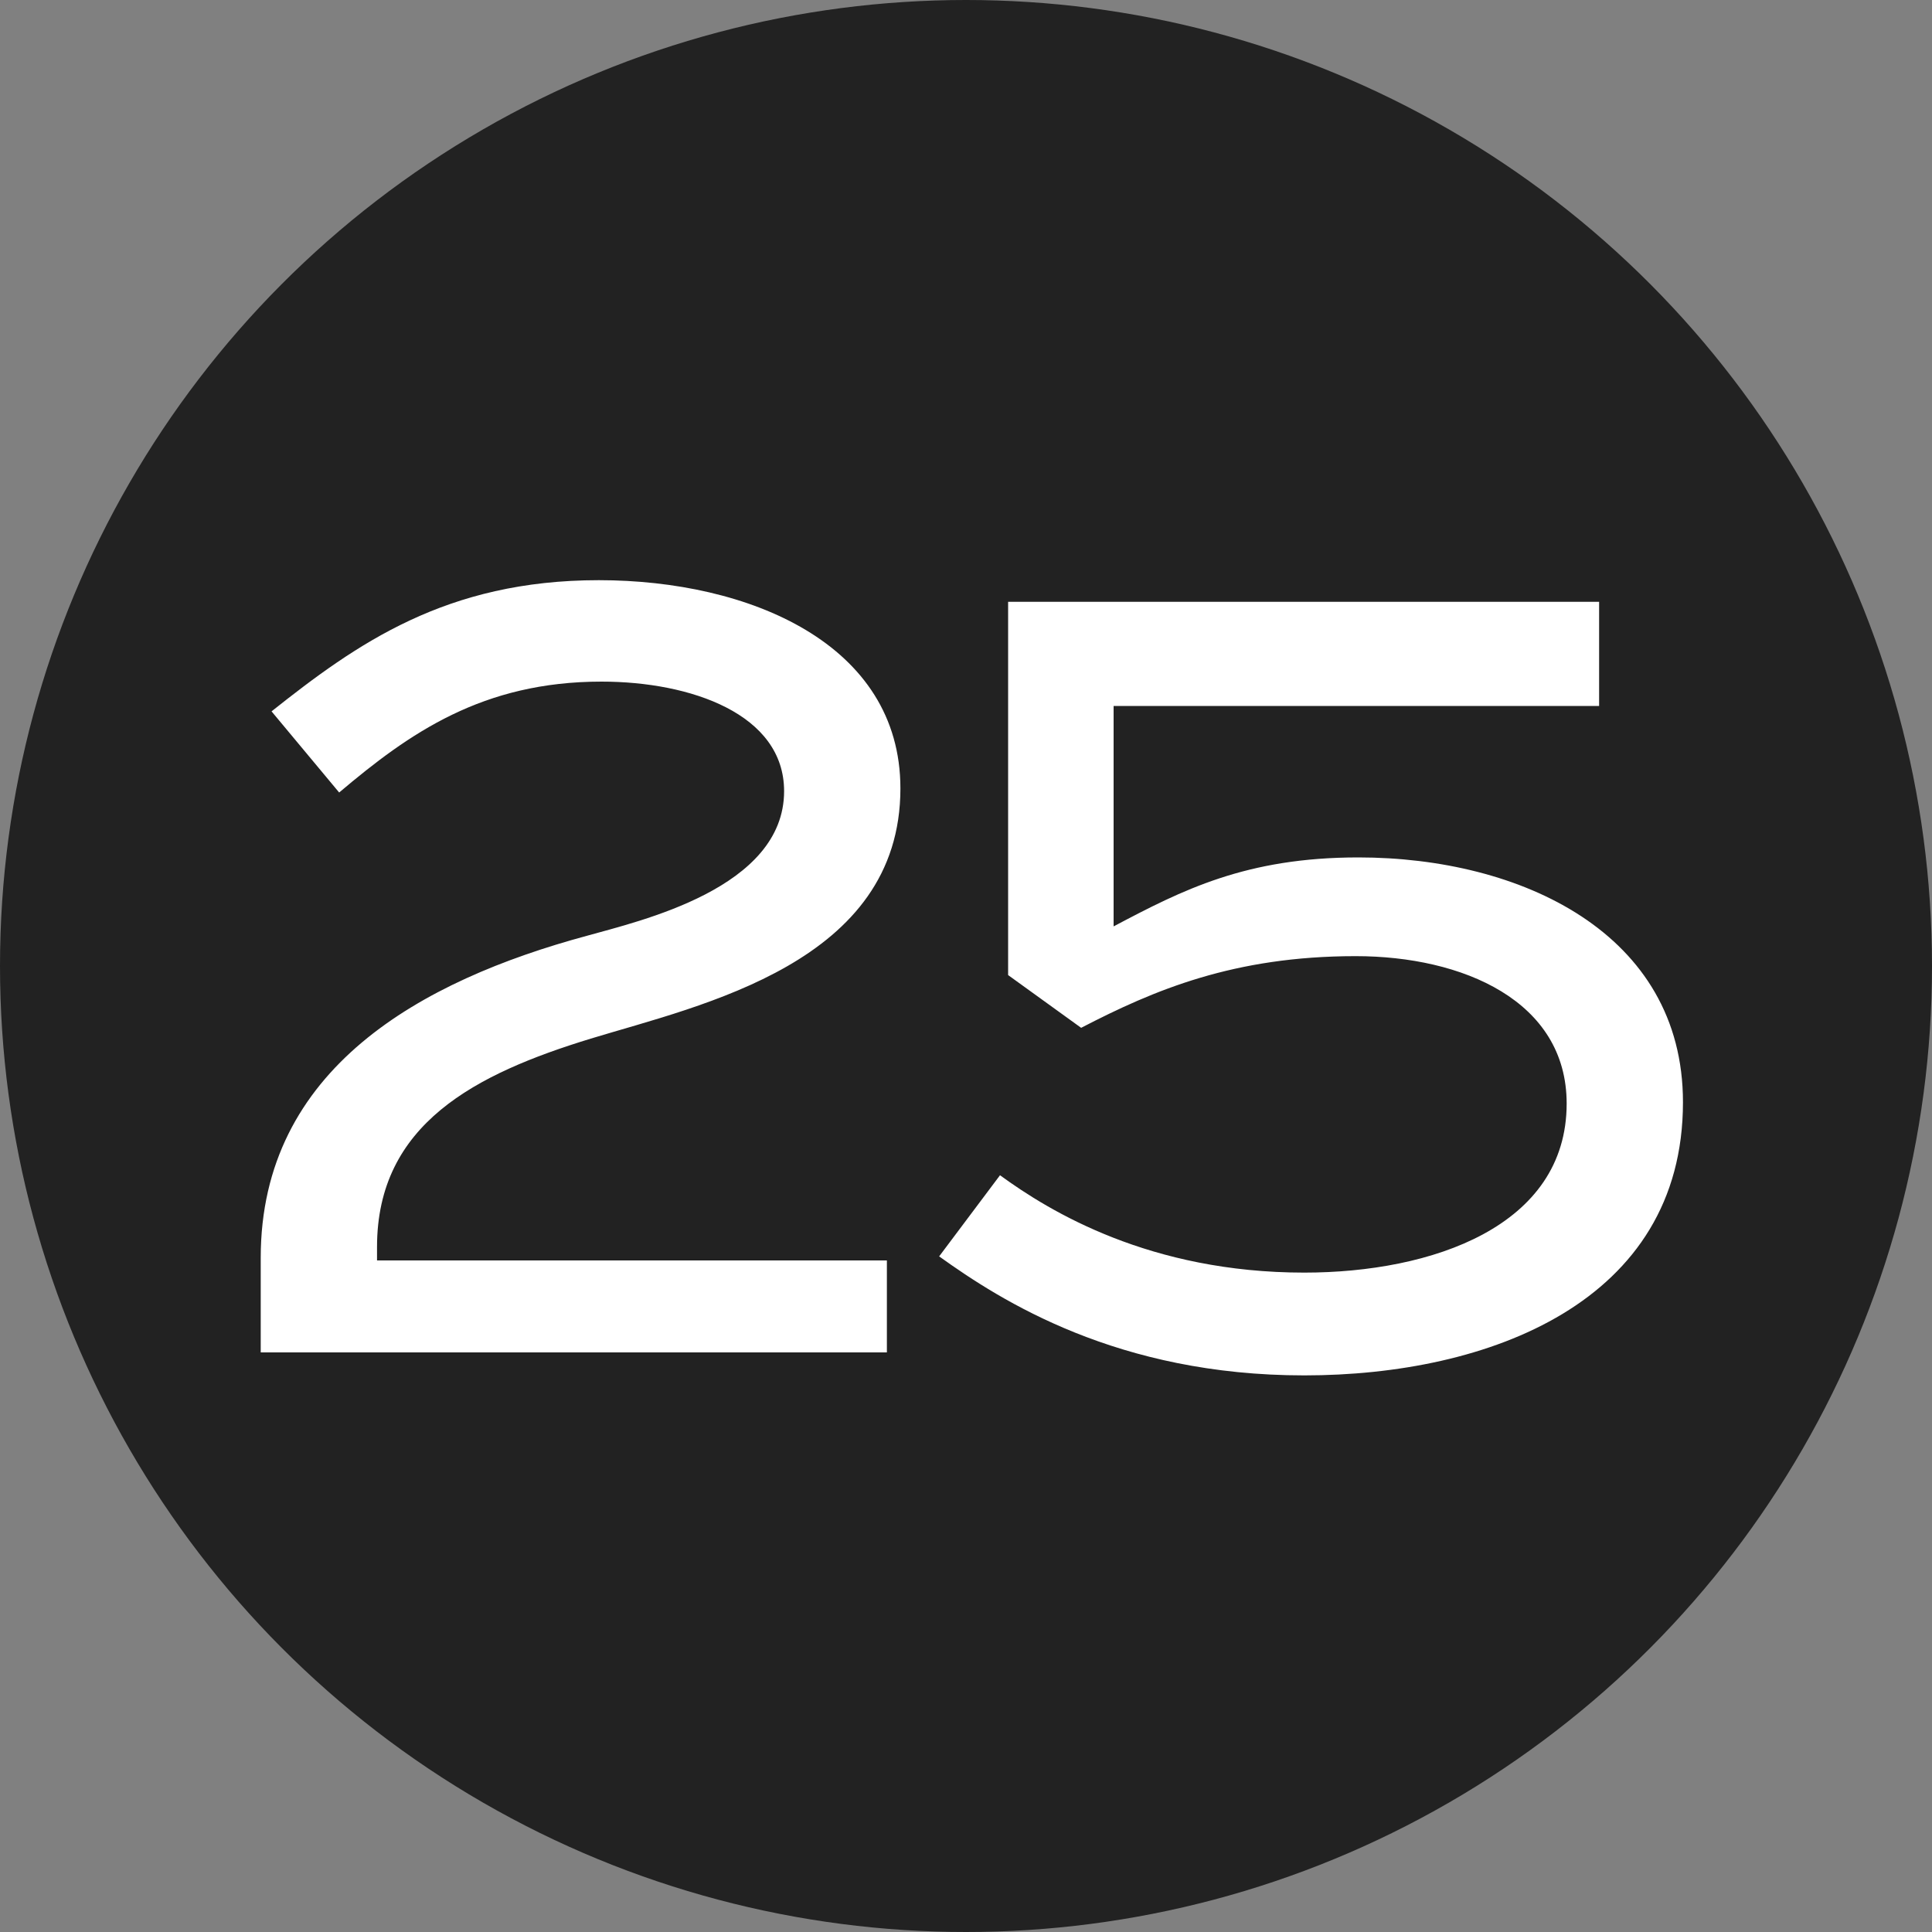 <?xml version="1.0" encoding="UTF-8"?> <svg xmlns="http://www.w3.org/2000/svg" width="20" height="20" viewBox="0 0 20 20" fill="none"><rect x="0" y="0" width="20" height="20" fill="#808080" stroke="none"/><circle cx="10" cy="10" r="10" fill="#222222"></circle><path d="M3.511 8.204L2.811 7.364C3.693 6.664 4.617 6.006 6.199 6.006C7.753 6.006 9.321 6.664 9.321 8.162C9.321 9.968 7.263 10.402 6.115 10.752C4.925 11.116 3.903 11.634 3.903 12.908V13.048H9.181V14H2.699V13.02C2.699 11.06 4.365 10.15 6.073 9.688C6.619 9.534 8.117 9.198 8.117 8.19C8.117 7.392 7.151 7.056 6.227 7.056C4.995 7.056 4.239 7.588 3.511 8.204ZM16.554 6.23V7.308H11.528V9.59C12.242 9.212 12.9 8.876 14.062 8.876C15.742 8.876 17.422 9.66 17.422 11.41C17.422 13.482 15.406 14.238 13.502 14.238C11.57 14.238 10.366 13.468 9.722 13.006L10.352 12.166C10.87 12.544 11.906 13.174 13.502 13.174C14.818 13.174 16.218 12.698 16.218 11.424C16.218 10.36 15.14 9.898 14.034 9.898C12.774 9.898 11.948 10.248 11.192 10.64L10.436 10.094V6.23H16.554Z" fill="white"></path></svg> 